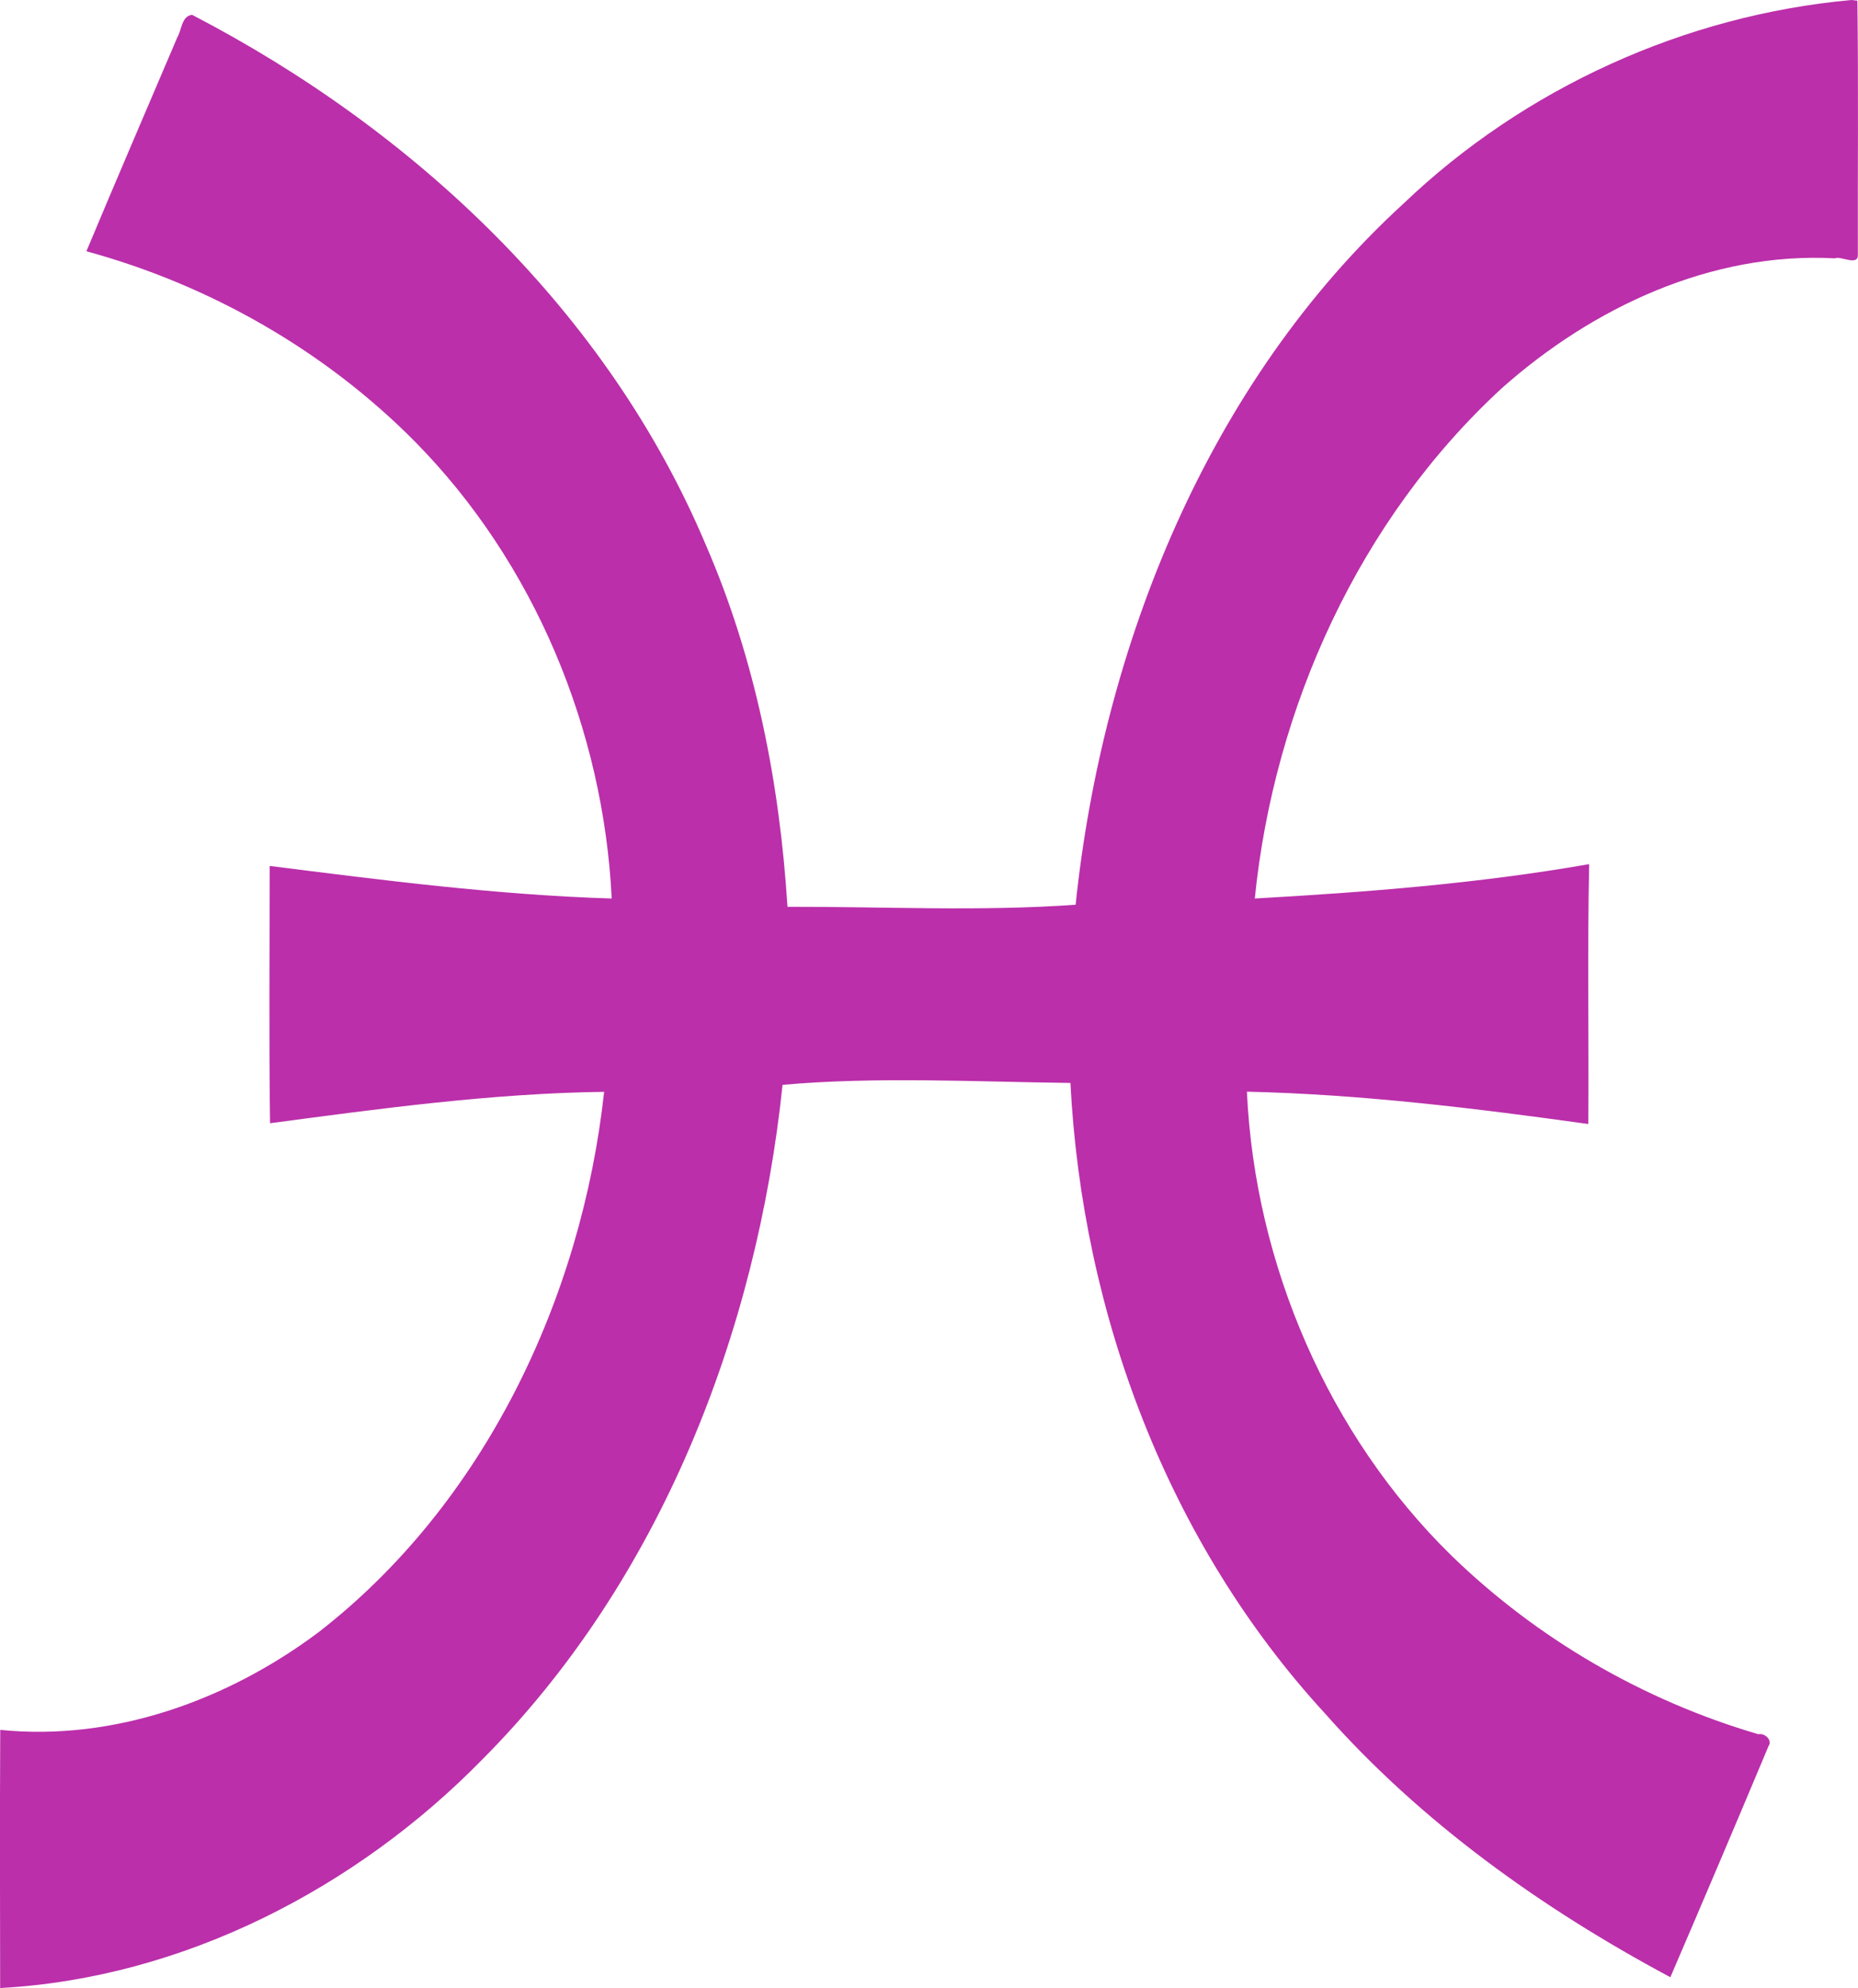 <?xml version="1.0" encoding="UTF-8" standalone="no"?>
<svg xmlns:rdf="http://www.w3.org/1999/02/22-rdf-syntax-ns#" xmlns="http://www.w3.org/2000/svg" height="317.37mm" width="296.71mm" version="1.1" xmlns:cc="http://creativecommons.org/ns#" xmlns:dc="http://purl.org/dc/elements/1.1/" viewBox="0 0 1051.336 1124.538">
<g transform="translate(2374.1 6855.1)">
<path d="m-1326.4-6855.1c0.825 0.088 2.475 0.275 3.288 0.375 0.637 47.962 0.138 95.962 0.263 143.95 0.05 6.325-10.125 0.2-12.95 1.812-69.925-3.812-137.18 27.825-188.45 73.4-80.625 74.138-128.9 180.51-139.84 288.7 63.275-3.55 126.7-8.512 189.21-19.438-1.075 48.975-0.125 98-0.487 147-64.025-8.912-128.56-16.825-193.18-18.288 4.487 97.65 46.125 194.25 115.62 262.29 48.538 47.225 108.8 82.112 173.78 101.16 3.538-0.787 8.15 3.25 5.737 6.763-18.3 43.65-36.838 87.225-55.538 130.69-72.6-38.825-140.94-87.538-195.65-149.45-88.788-96.688-137.14-226.04-143.81-356.39-54.1-0.662-110.11-3.663-162.89 1.075-14.688 140.36-69.212 280.45-169.81 381.52-71.362 72.938-169.56 123.8-272.91 129.36-0.075-48.688-0.212-97.375 0.05-146.02 64.4 6.5 128.7-16.812 179.89-55.062 94.138-72.862 149.09-189.32 161.82-305.85-63.238 0.812-126.65 9.475-189.04 17.762-0.65-48.512-0.212-97.038-0.212-145.54 64.212 8.1 128.75 16.425 193.54 18.425-4.675-95.6-43.8-189.95-111.28-258.39-50.975-51.512-116.11-88.675-185.96-107.72 16.912-40.4 34.225-80.612 51.4-120.92 2.462-3.95 2.438-12.35 8.45-12.8 125.58 65.162 235.25 167.94 290.89 300.4 27.925 64.45 41.562 134.24 45.962 204.12 54.175-0.138 109.21 2.7 163.04-1.175 15.312-146.48 74.912-295.36 185.54-396.61 68.425-65.35 159.18-106.6 253.52-115.15z" fill="#bb2faa"/>
</g>
</svg>
